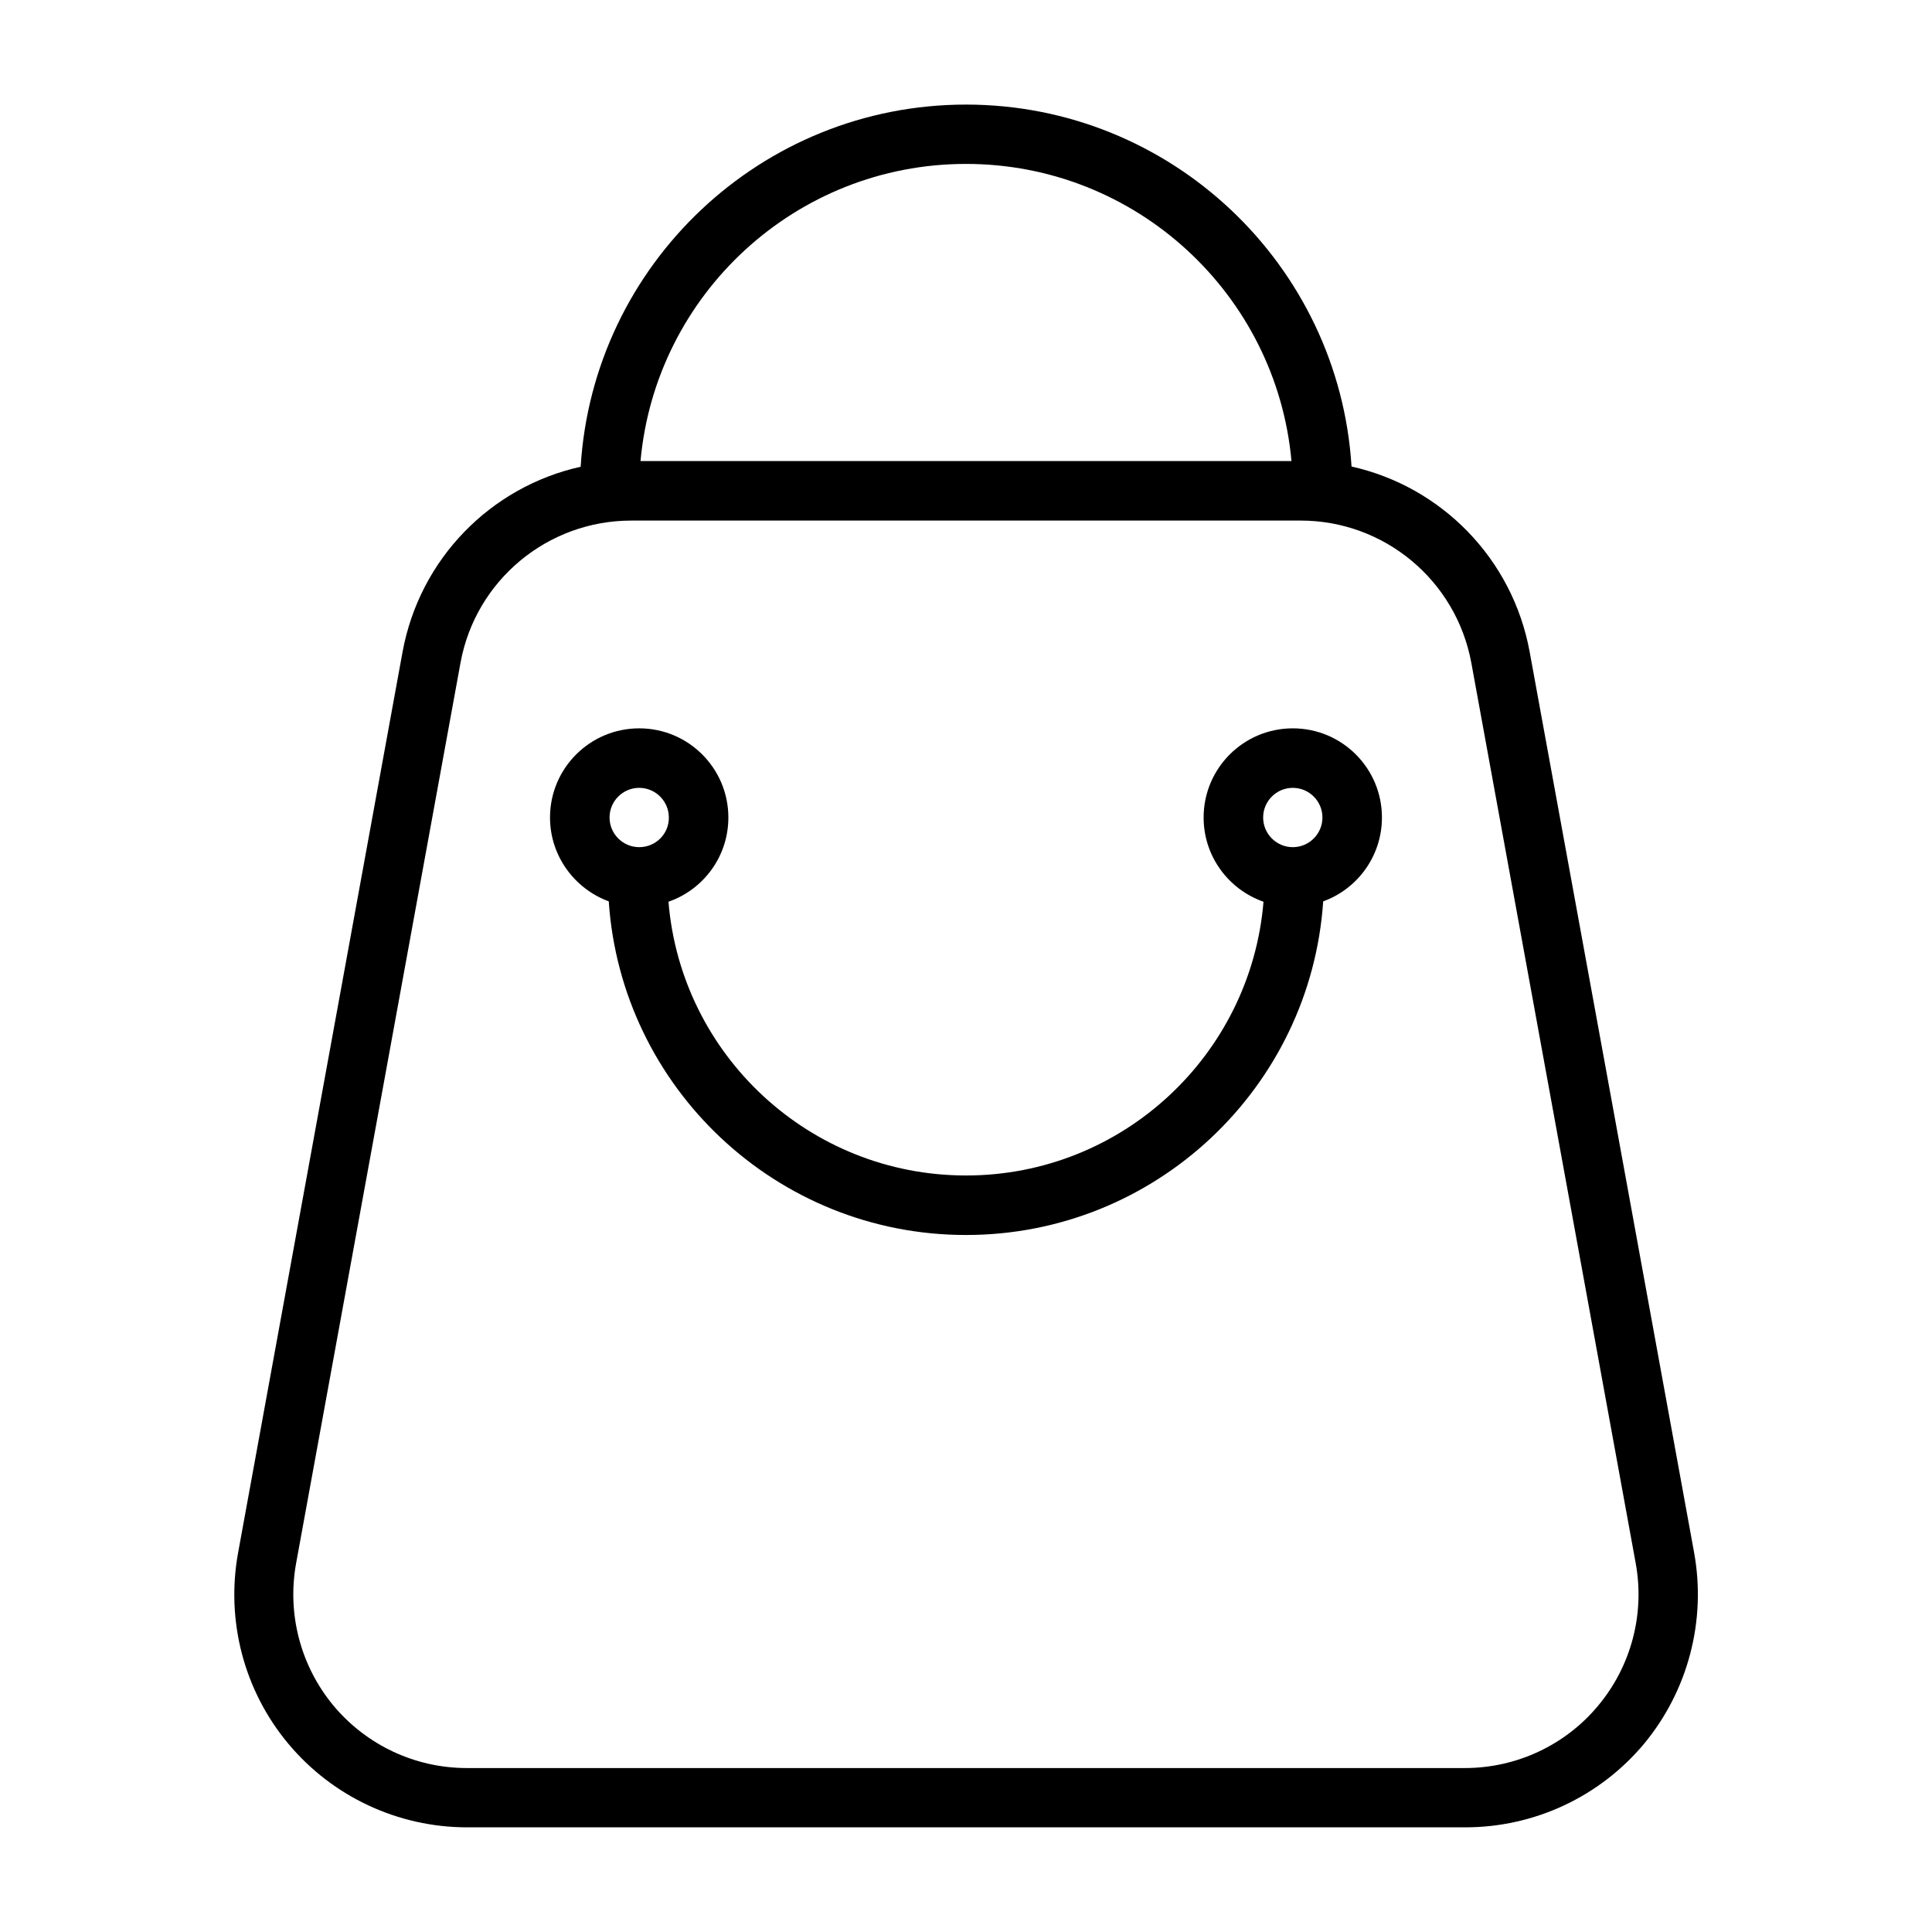 <?xml version="1.0" encoding="UTF-8"?>
<!-- Uploaded to: ICON Repo, www.iconrepo.com, Generator: ICON Repo Mixer Tools -->
<svg fill="#000000" width="800px" height="800px" version="1.1" viewBox="144 144 512 512" xmlns="http://www.w3.org/2000/svg">
 <path d="m486.6 337.02c-13.047 0-23.629 10.578-23.629 23.629 0 10.328 6.648 19.094 15.871 22.32-3.375 40.605-37.383 72.547-78.848 72.547s-75.52-31.941-78.848-72.547c9.27-3.223 15.871-11.992 15.871-22.32 0-13.047-10.578-23.629-23.629-23.629-13.047 0-23.629 10.578-23.629 23.629 0 10.176 6.5 18.895 15.566 22.219 3.324 49.375 44.488 88.418 94.664 88.418 50.18 0 91.34-39.047 94.664-88.418 9.07-3.273 15.566-11.992 15.566-22.219 0.008-13.051-10.57-23.629-23.621-23.629zm-173.21 31.488c-4.332 0-7.859-3.527-7.859-7.859 0-4.332 3.527-7.859 7.859-7.859s7.859 3.527 7.859 7.859c0.051 4.332-3.477 7.859-7.859 7.859zm173.21 0c-4.332 0-7.859-3.527-7.859-7.859 0-4.332 3.527-7.859 7.859-7.859 4.332 0 7.859 3.527 7.859 7.859 0 4.332-3.523 7.859-7.859 7.859zm0-31.488c-13.047 0-23.629 10.578-23.629 23.629 0 10.328 6.648 19.094 15.871 22.32-3.375 40.605-37.383 72.547-78.848 72.547s-75.52-31.941-78.848-72.547c9.27-3.223 15.871-11.992 15.871-22.32 0-13.047-10.578-23.629-23.629-23.629-13.047 0-23.629 10.578-23.629 23.629 0 10.176 6.5 18.895 15.566 22.219 3.324 49.375 44.488 88.418 94.664 88.418 50.18 0 91.34-39.047 94.664-88.418 9.07-3.273 15.566-11.992 15.566-22.219 0.008-13.051-10.57-23.629-23.621-23.629zm-173.21 31.488c-4.332 0-7.859-3.527-7.859-7.859 0-4.332 3.527-7.859 7.859-7.859s7.859 3.527 7.859 7.859c0.051 4.332-3.477 7.859-7.859 7.859zm173.21 0c-4.332 0-7.859-3.527-7.859-7.859 0-4.332 3.527-7.859 7.859-7.859 4.332 0 7.859 3.527 7.859 7.859 0 4.332-3.523 7.859-7.859 7.859zm106.36 186.96c-6.297-34.613-14.461-79.148-22.371-122.63-7.961-43.48-15.668-85.797-21.211-116.08-4.535-24.789-23.477-43.832-47.207-49.121-3.32-53.5-47.859-95.922-102.17-95.922-54.312 0-98.848 42.422-102.12 95.977-23.781 5.289-42.672 24.336-47.207 49.121-11.035 60.508-30.934 169.48-43.578 238.7-3.273 17.984 1.562 36.527 13.301 50.582 11.738 14.055 29.07 22.168 47.41 22.168h264.5c18.34 0 35.668-8.113 47.41-22.168 11.629-14.055 16.516-32.594 13.242-50.633zm-192.96-368.03c45.141 0 82.273 34.613 86.254 78.746h-172.51c3.981-44.133 41.109-78.746 86.254-78.746zm167.52 408.59c-8.715 10.48-21.664 16.523-35.316 16.523h-264.5c-13.652 0-26.551-6.047-35.316-16.523-8.715-10.48-12.344-24.285-9.926-37.684 12.645-69.223 32.547-178.2 43.578-238.7 3.981-21.816 23.023-37.684 45.242-37.684l177.39-0.004c22.219 0 41.211 15.871 45.242 37.684l43.578 238.7c2.422 13.402-1.207 27.207-9.973 37.688zm-80.914-259.01c-13.047 0-23.629 10.578-23.629 23.629 0 10.328 6.648 19.094 15.871 22.32-3.375 40.605-37.383 72.547-78.848 72.547s-75.52-31.941-78.848-72.547c9.27-3.223 15.871-11.992 15.871-22.32 0-13.047-10.578-23.629-23.629-23.629-13.047 0-23.629 10.578-23.629 23.629 0 10.176 6.5 18.895 15.566 22.219 3.324 49.375 44.488 88.418 94.664 88.418 50.18 0 91.34-39.047 94.664-88.418 9.07-3.273 15.566-11.992 15.566-22.219 0.008-13.051-10.57-23.629-23.621-23.629zm-173.21 31.488c-4.332 0-7.859-3.527-7.859-7.859 0-4.332 3.527-7.859 7.859-7.859s7.859 3.527 7.859 7.859c0.051 4.332-3.477 7.859-7.859 7.859zm173.21 0c-4.332 0-7.859-3.527-7.859-7.859 0-4.332 3.527-7.859 7.859-7.859 4.332 0 7.859 3.527 7.859 7.859 0 4.332-3.523 7.859-7.859 7.859z"/>
</svg>